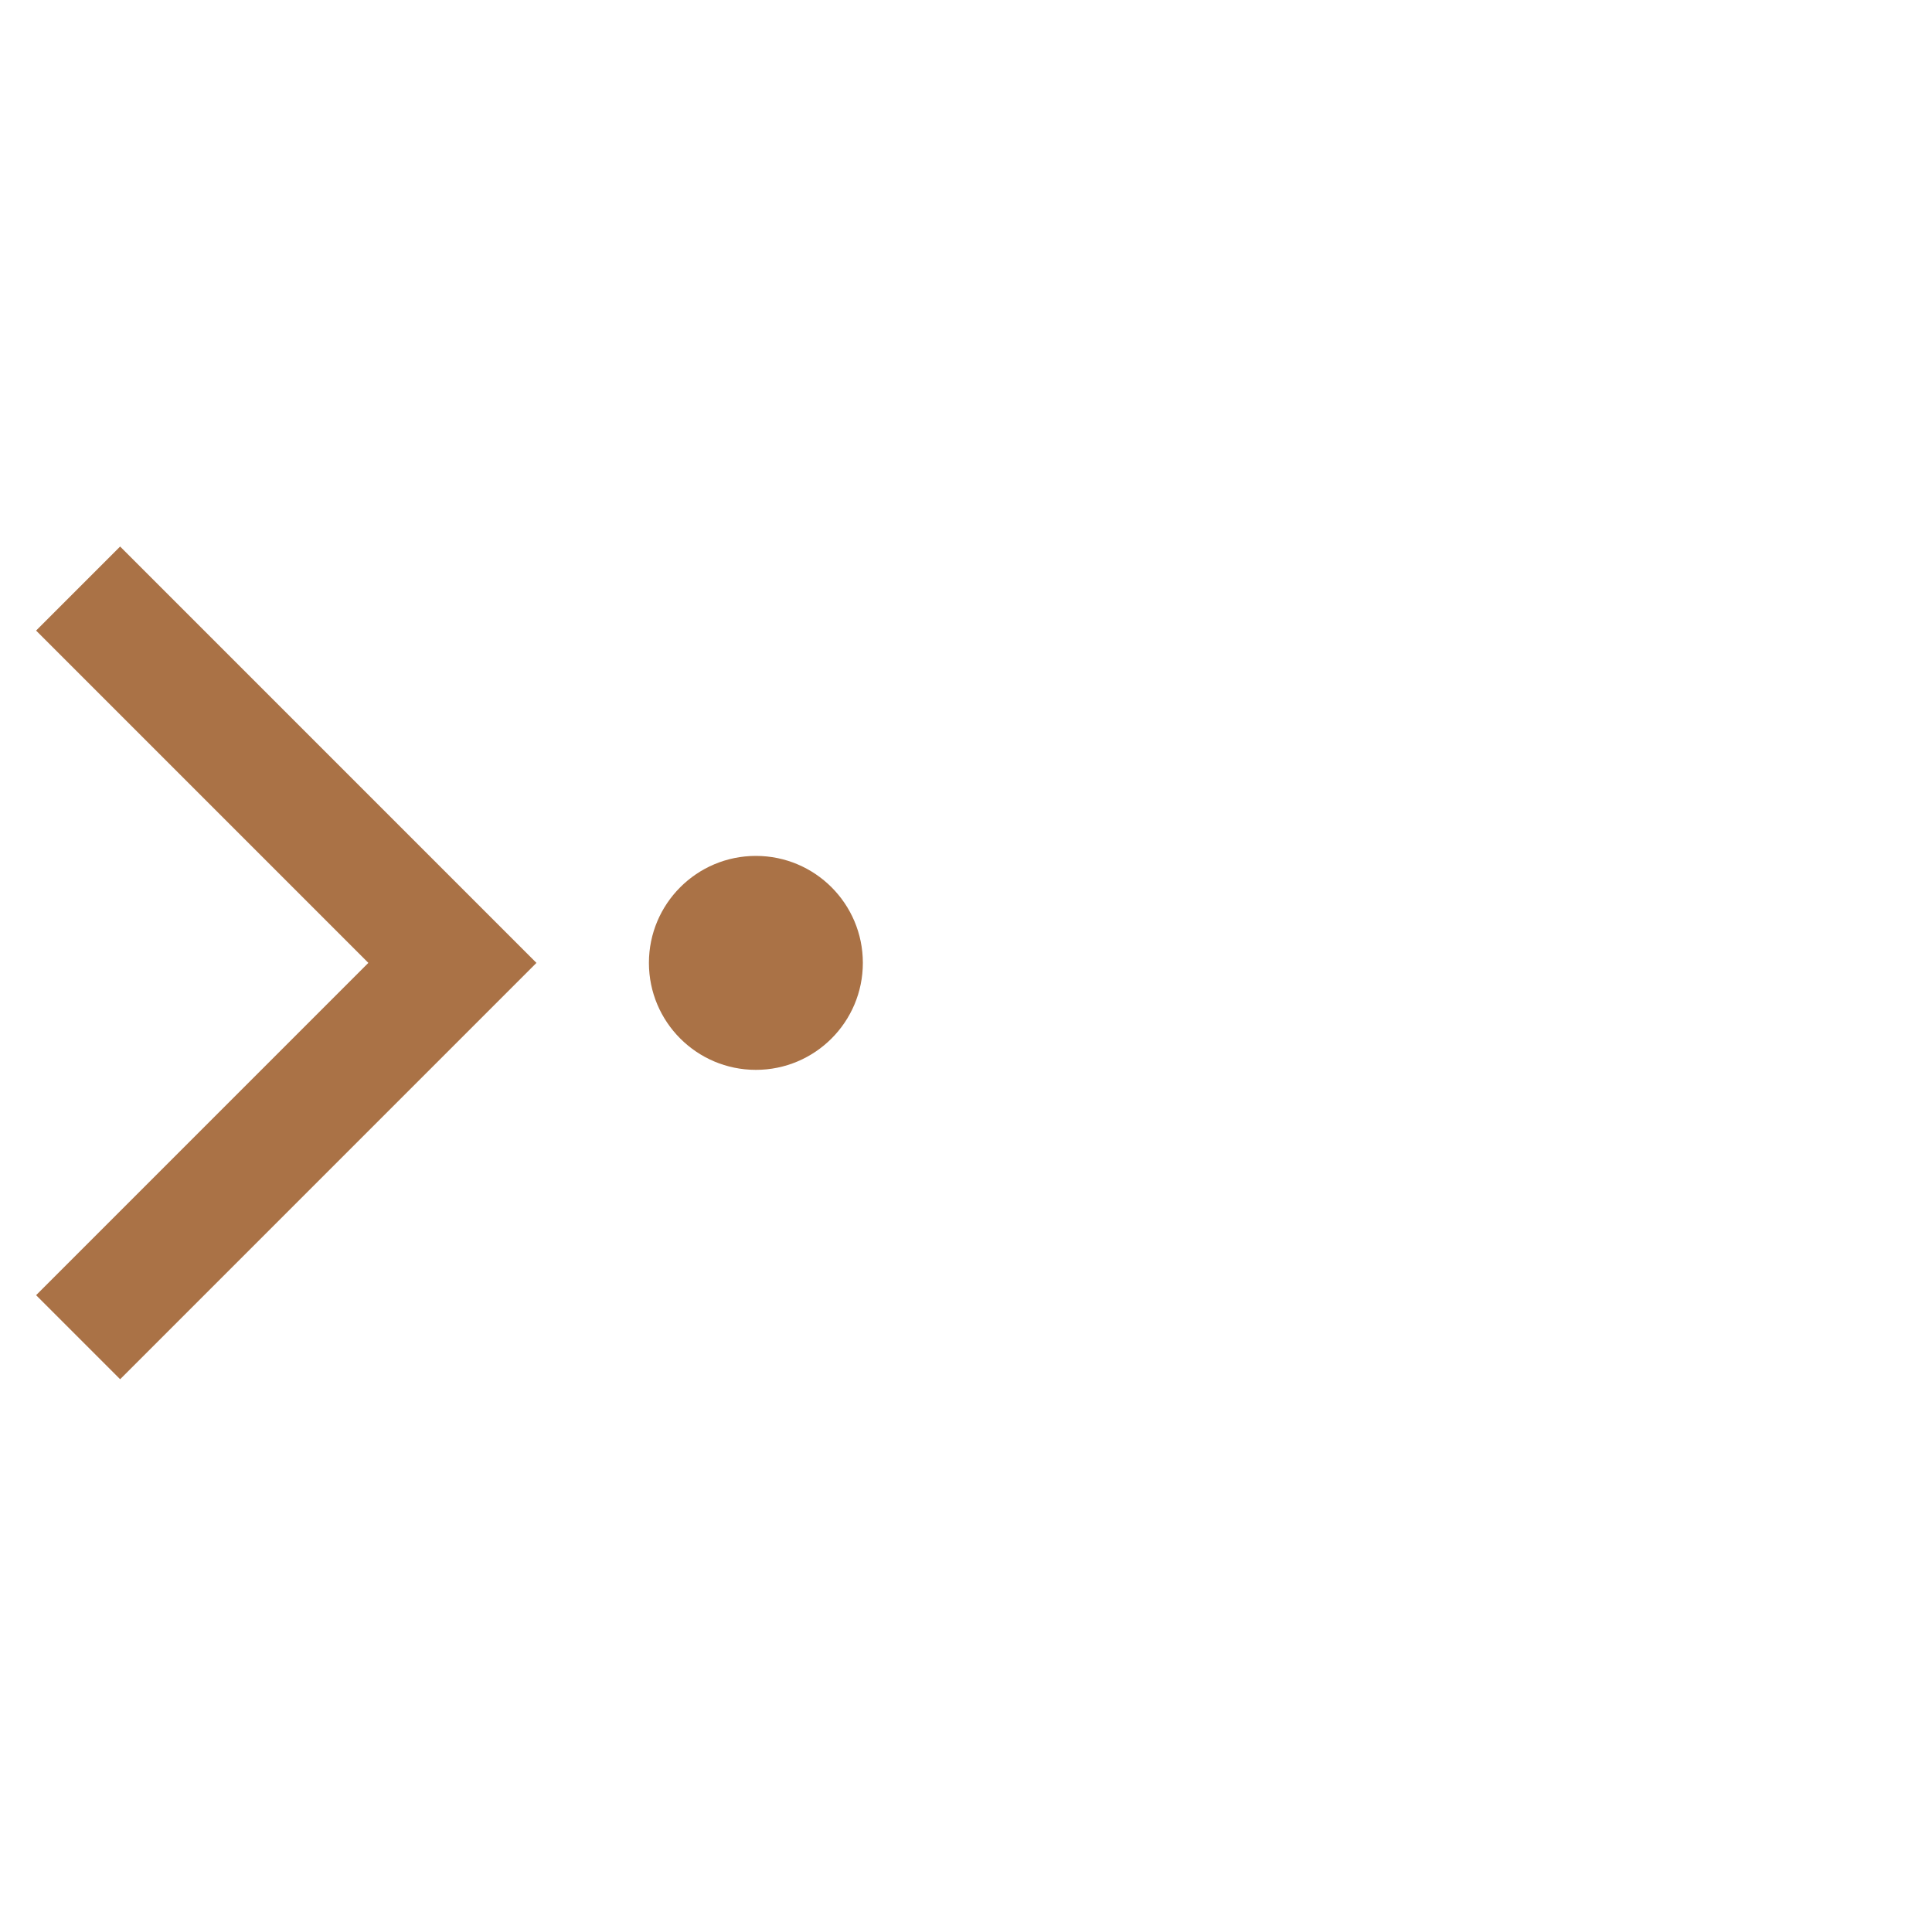 <?xml version="1.0" encoding="UTF-8"?> <svg xmlns="http://www.w3.org/2000/svg" width="301" height="300" viewBox="0 0 301 300" fill="none"><g clip-path="url(#clip0_5916_17298)"><circle cx="117.765" cy="150" r="16.665" fill="#AA7246"></circle><path d="M12.17 91.687L70.483 150L12.17 208.313" stroke="#AA7246" stroke-width="18.519"></path></g><defs><clipPath id="clip0_5916_17298"><rect width="300" height="300" fill="white" transform="translate(0.125)"></rect></clipPath></defs></svg> 